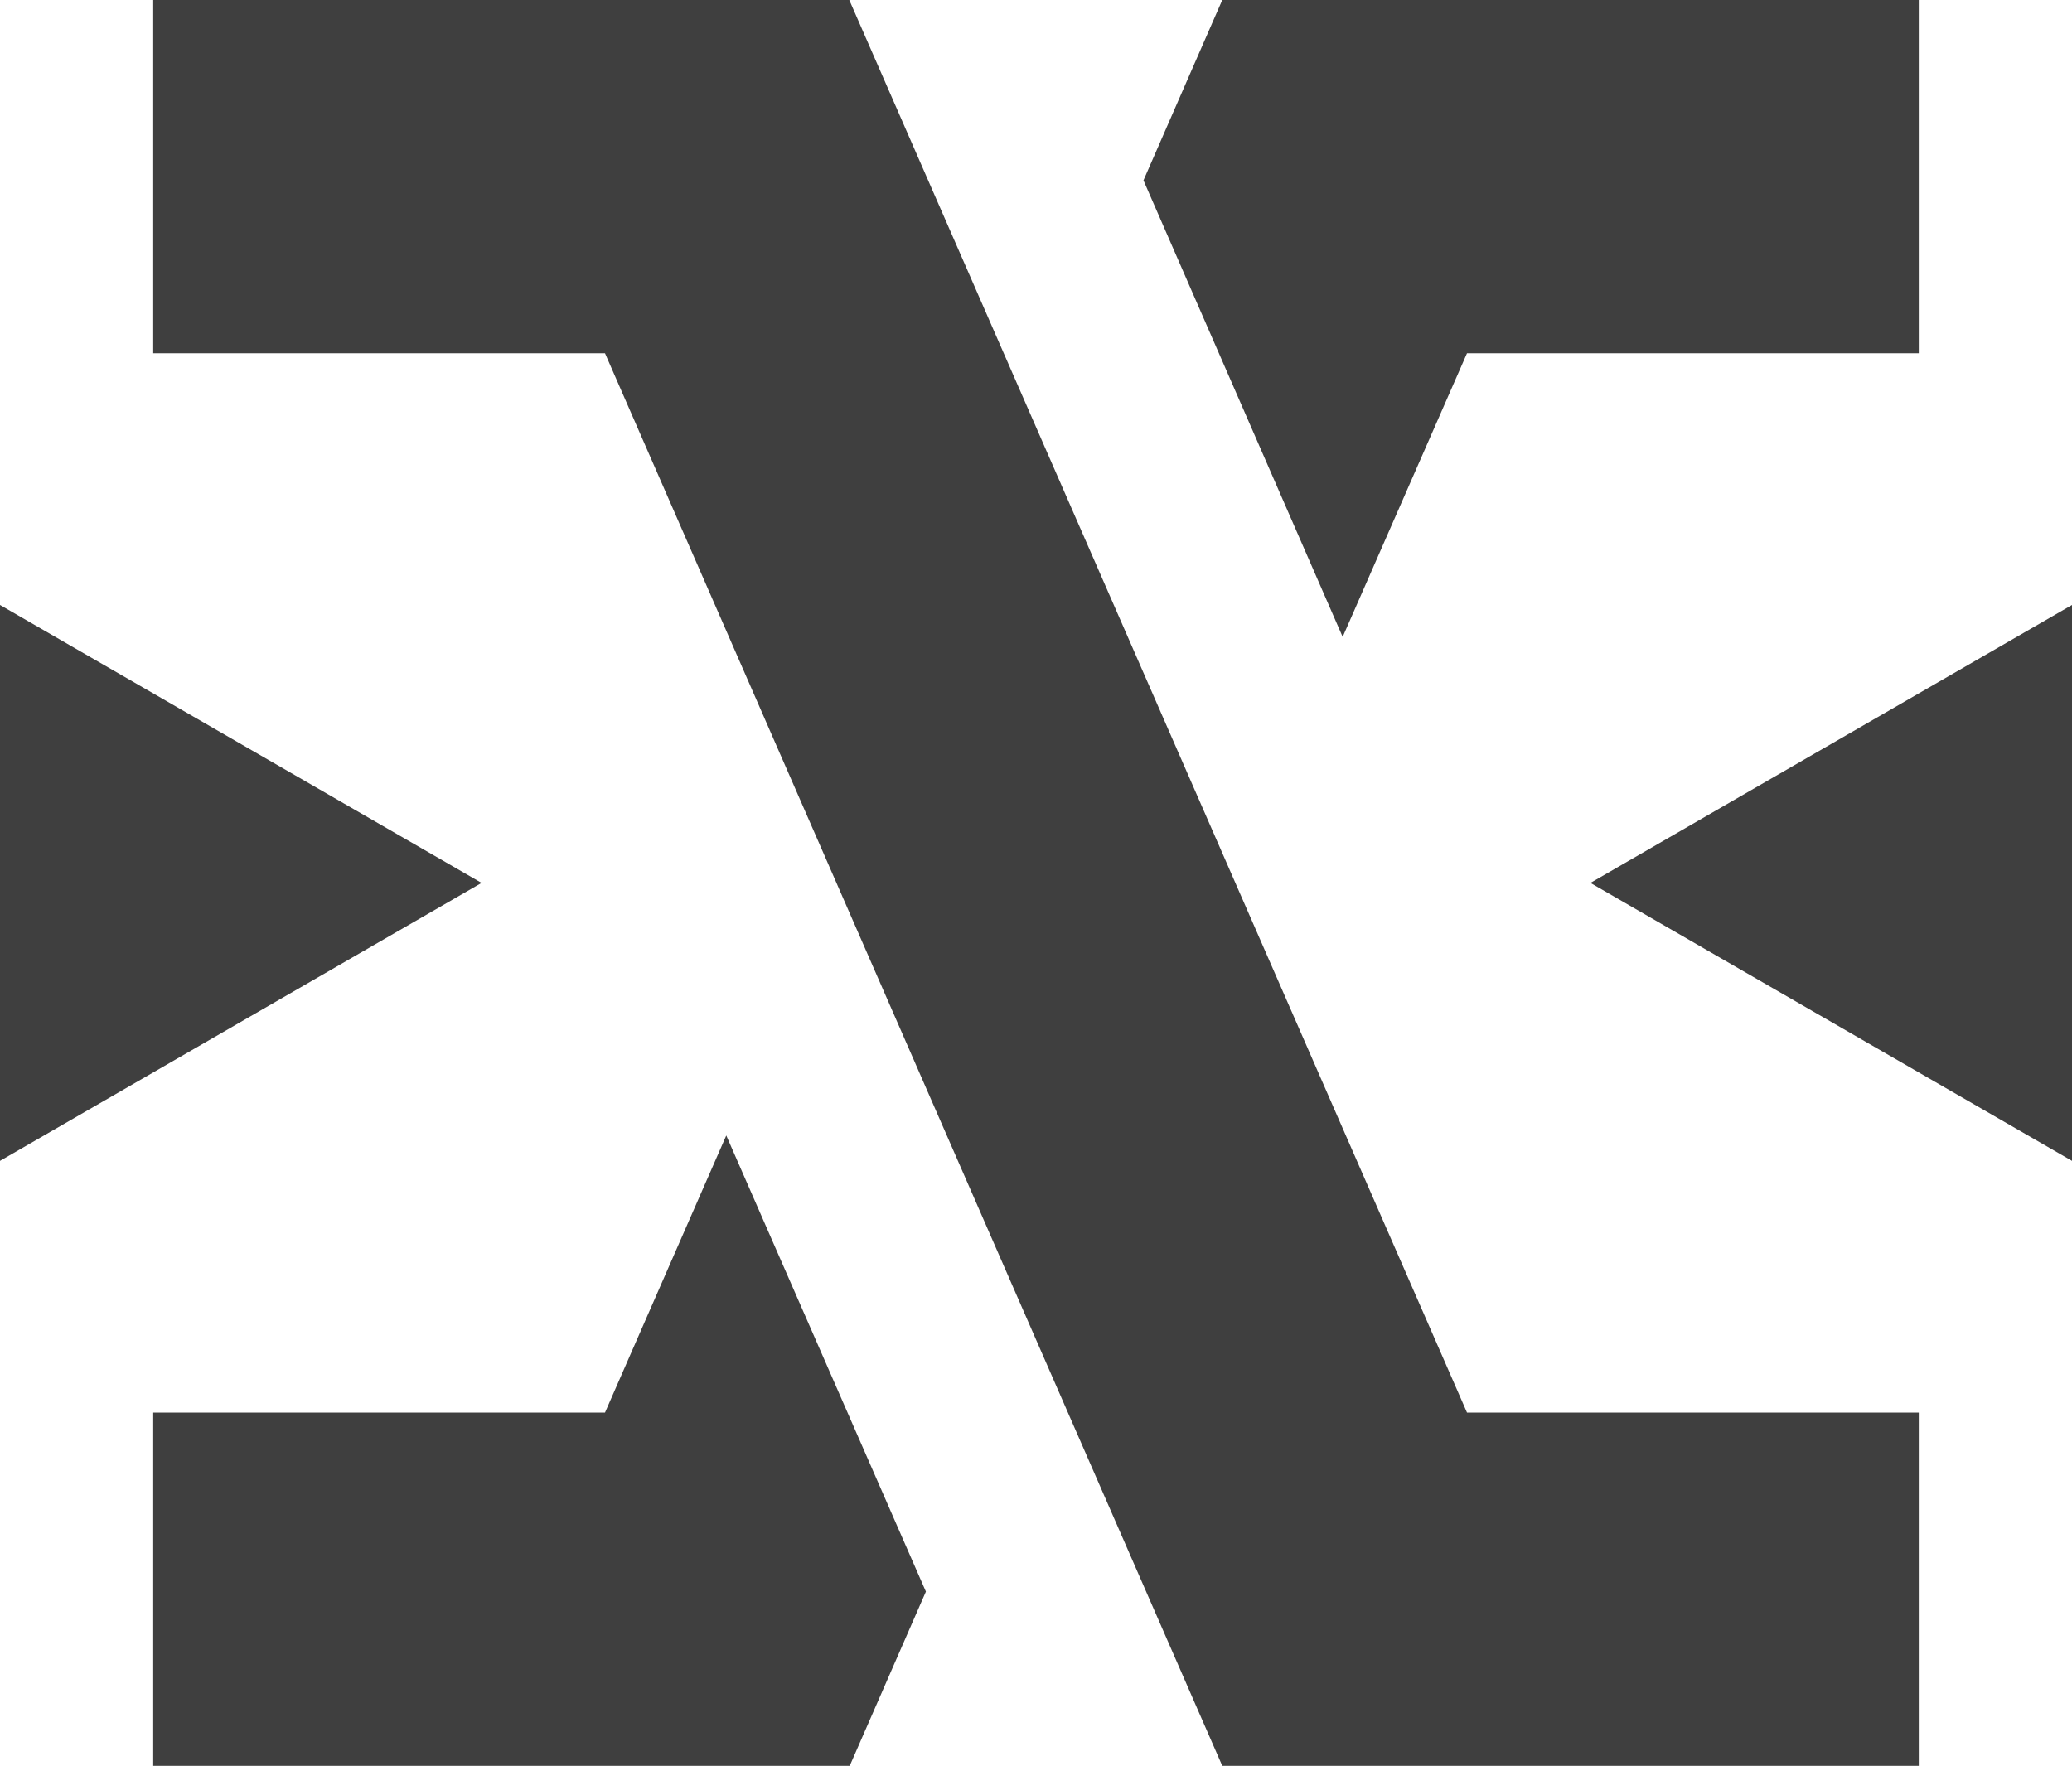 <svg xmlns="http://www.w3.org/2000/svg" viewBox="0 0 47.33 40.34"><defs><style>.cls-1{fill:#3f3f3f;}</style></defs><title>navAsset 48</title><g id="Layer_2" data-name="Layer 2"><g id="Layer_1-2" data-name="Layer 1"><polygon class="cls-1" points="16.59 25.94 13.82 32.27 3.5 32.27 3.5 40.34 19.41 40.34 21.15 36.36 16.59 25.94"/><polygon class="cls-1" points="43.83 0 43.83 8.07 33.51 8.07 30.67 14.55 26.12 4.12 27.92 0 43.83 0"/><polygon class="cls-1" points="43.83 32.27 43.83 40.34 27.92 40.34 13.82 8.07 3.5 8.07 3.5 0 19.4 0 33.51 32.27 43.83 32.27"/><polygon class="cls-1" points="11 20.17 0 13.82 0 26.52 11 20.17"/><polygon class="cls-1" points="36.33 20.17 47.33 26.52 47.33 13.82 36.33 20.17"/></g></g></svg>